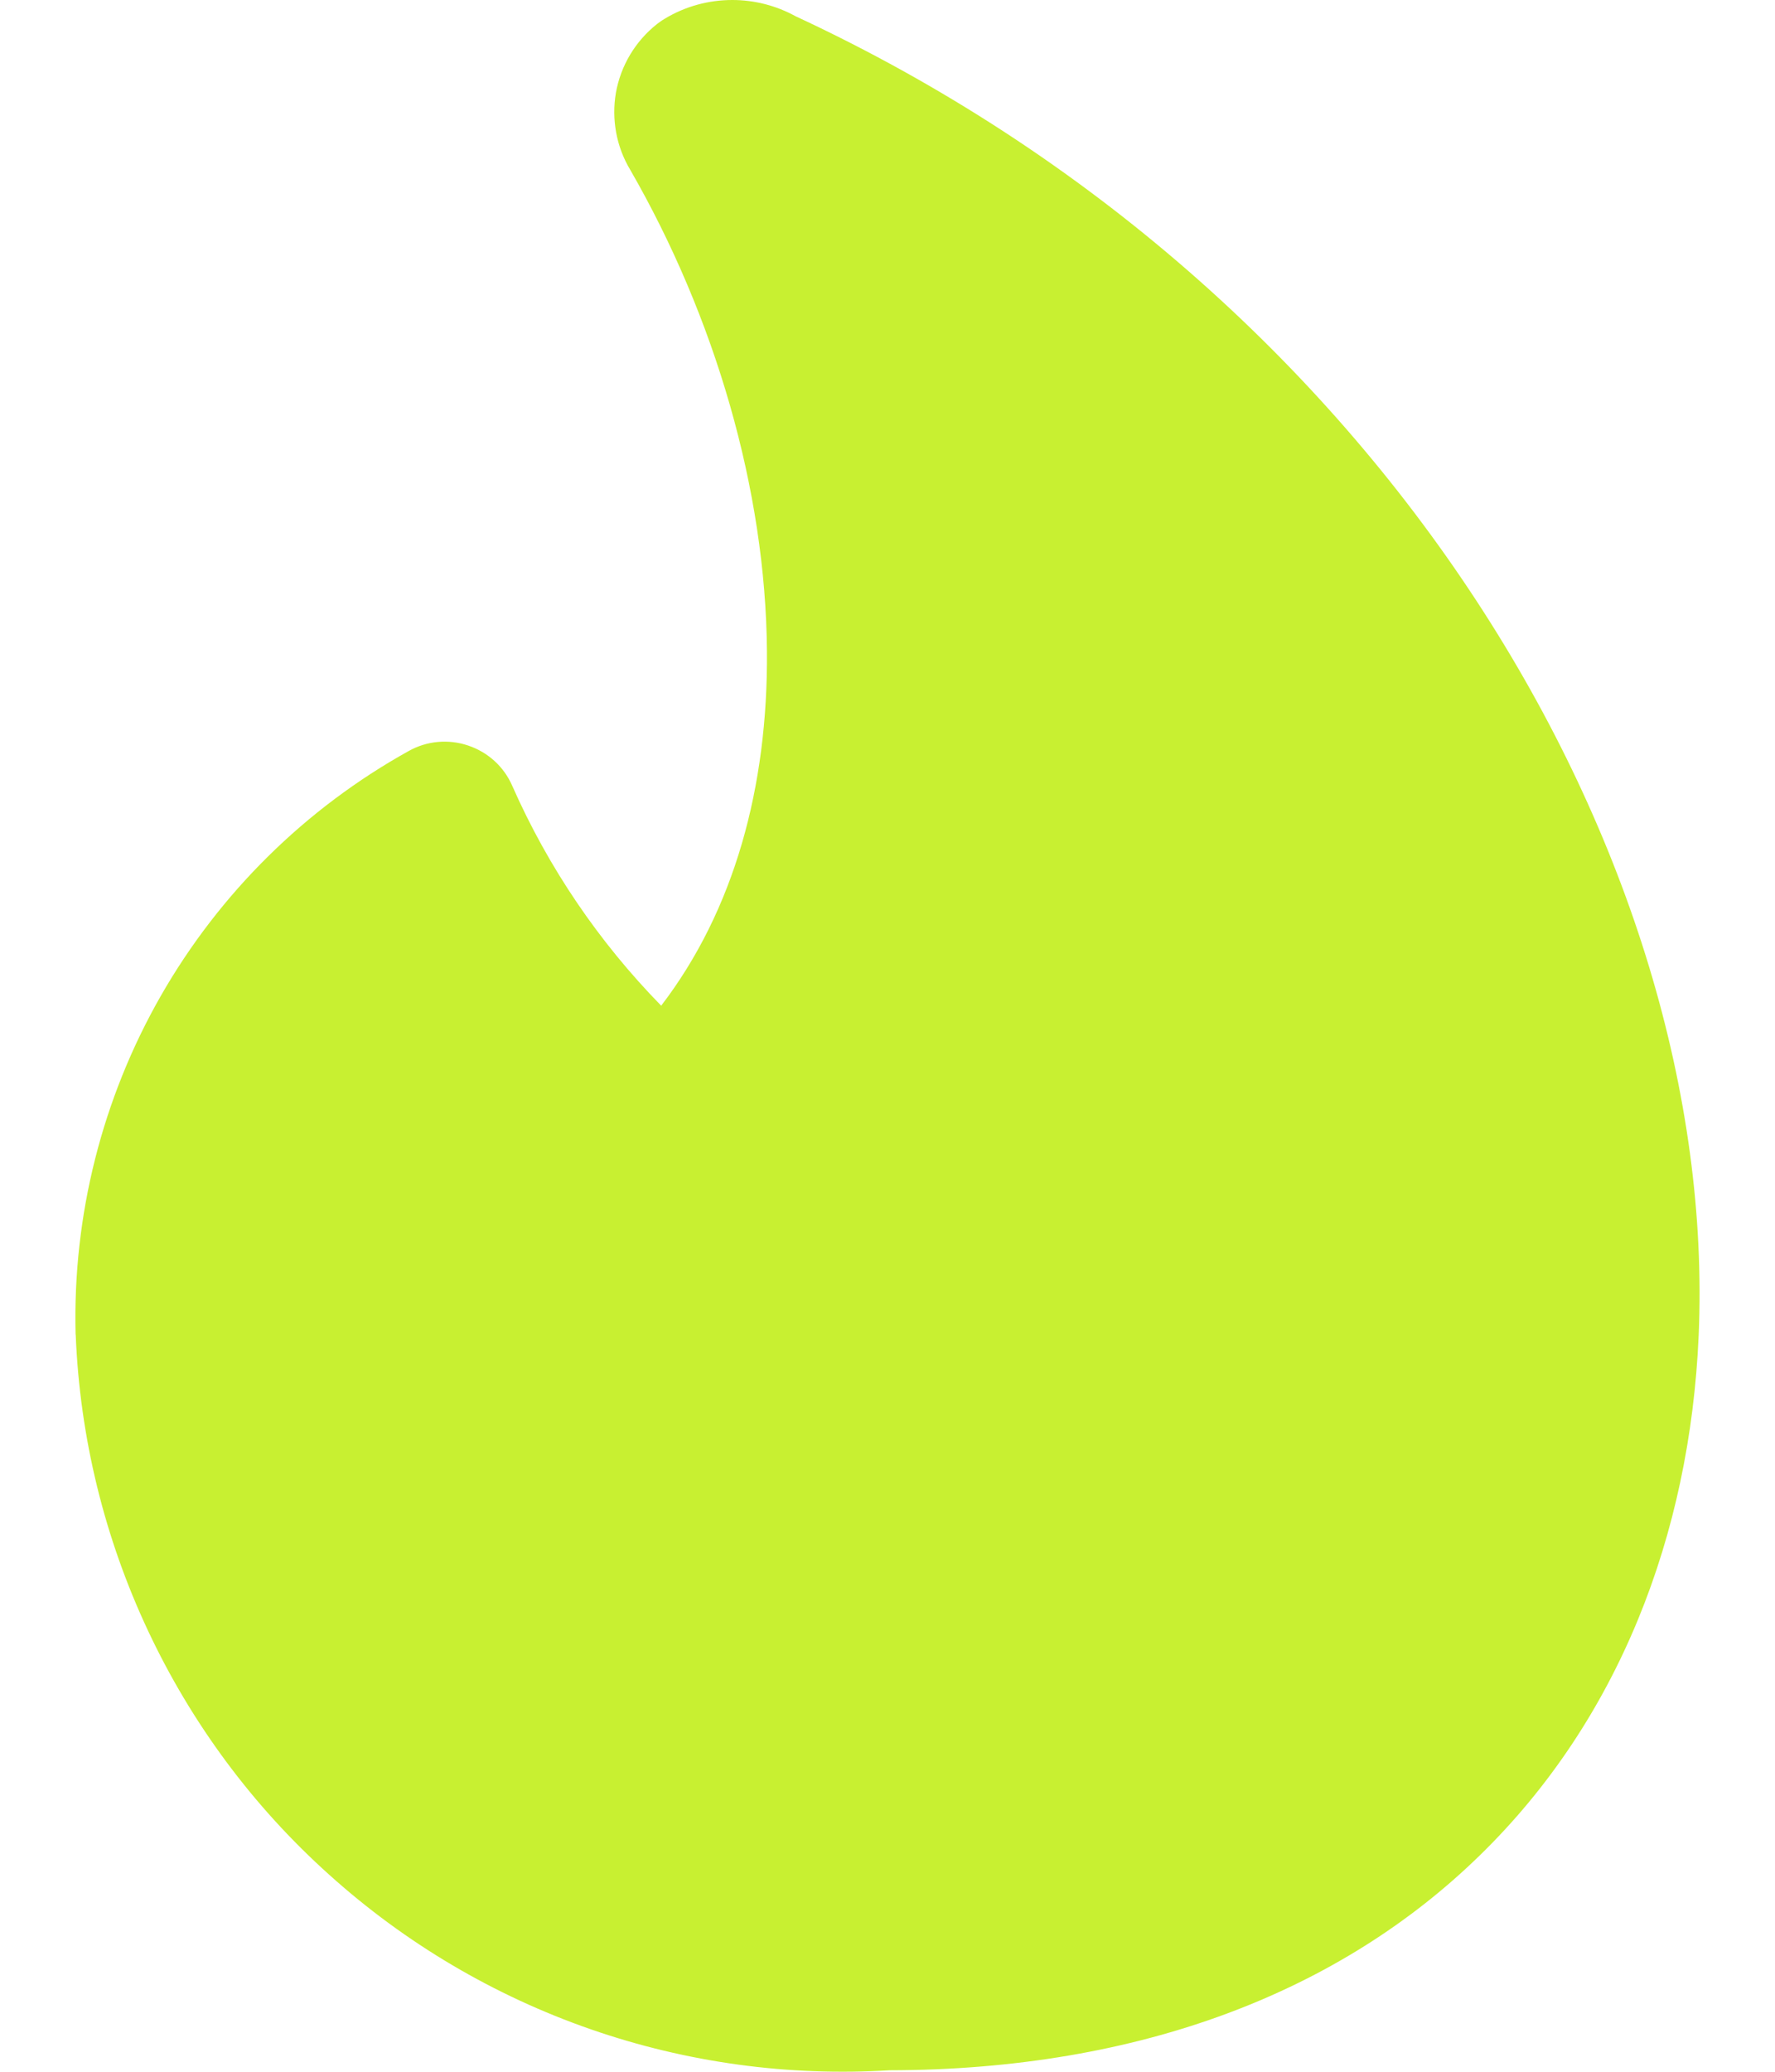 <?xml version="1.0" encoding="UTF-8"?> <svg xmlns="http://www.w3.org/2000/svg" width="12" height="14" viewBox="0 0 12 14" fill="none"><path fill-rule="evenodd" clip-rule="evenodd" d="M4.495 0.126C4.633 0.043 4.79 0 4.951 0C5.101 0 5.248 0.038 5.379 0.11C9.366 1.962 11.623 5.808 11.484 9.024C11.425 10.375 10.941 11.626 10.003 12.539C9.066 13.453 7.719 13.987 6.014 13.99C5.329 14.032 4.642 13.938 3.994 13.713C3.34 13.486 2.739 13.131 2.225 12.668C1.71 12.206 1.294 11.645 1 11.018C0.706 10.392 0.54 9.714 0.512 9.023L0.511 9.015C0.491 8.215 0.69 7.425 1.087 6.73C1.484 6.036 2.064 5.463 2.763 5.075C2.886 5.006 3.032 4.993 3.165 5.038C3.299 5.083 3.407 5.181 3.463 5.31C3.707 5.863 4.049 6.366 4.47 6.796C4.964 6.151 5.192 5.318 5.185 4.402C5.177 3.311 4.834 2.143 4.261 1.148C4.167 0.992 4.133 0.806 4.164 0.626C4.197 0.443 4.295 0.279 4.441 0.163C4.458 0.15 4.476 0.137 4.495 0.126Z" fill="#C8F031"></path></svg> 